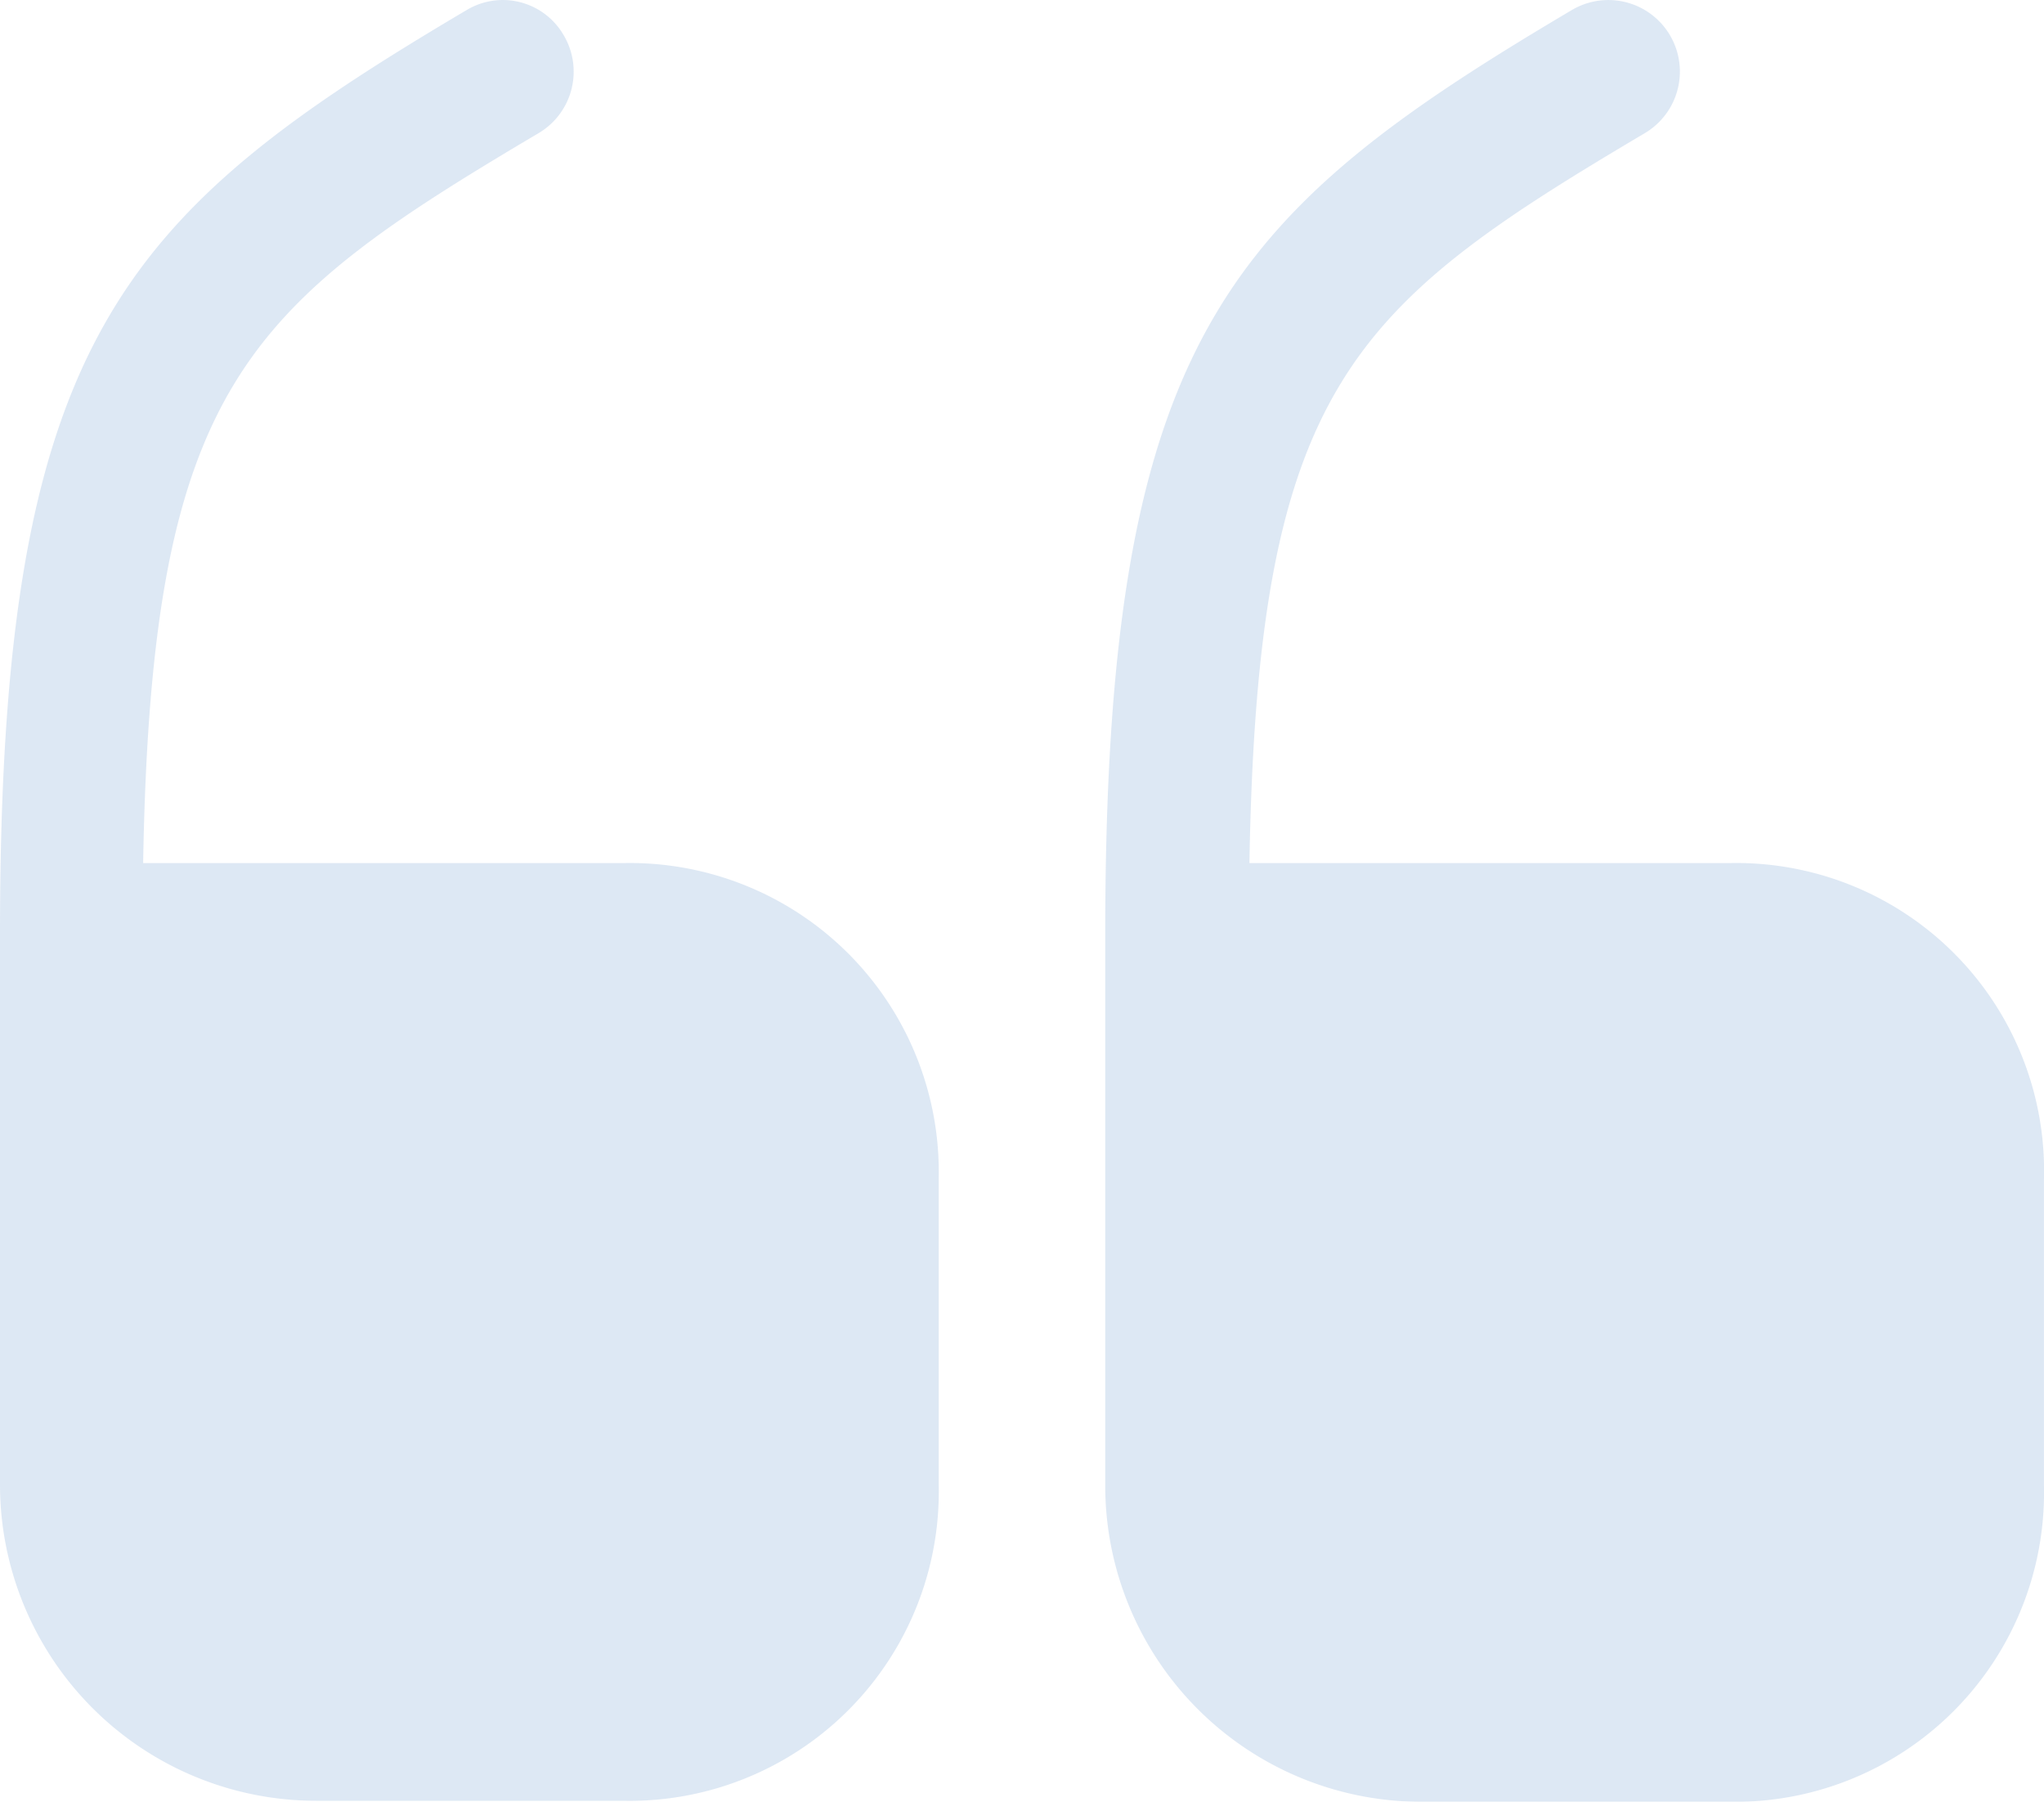 <svg xmlns="http://www.w3.org/2000/svg" width="52.748" height="46.497" viewBox="0 0 52.748 46.497">
  <g id="quote-up-svgrepo-com" transform="translate(52.748)" opacity="0.15">
    <path id="Caminho_146" data-name="Caminho 146" d="M18.071,25.464H5.694C5.906,13.14,8.333,11.108,15.907,6.622a1.843,1.843,0,0,0,.633-2.533,1.812,1.812,0,0,0-2.507-.633C5.114,8.733,2,11.953,2,27.284V41.508a8.159,8.159,0,0,0,8.154,8.154h7.917a7.98,7.98,0,0,0,8.154-8.154V33.591A7.974,7.974,0,0,0,18.071,25.464Z" transform="translate(-54.748 -3.191)" fill="#1e64b4"/>
    <path id="Caminho_147" data-name="Caminho 147" d="M28.906,25.464H16.529c.211-12.323,2.639-14.355,10.212-18.842a1.846,1.846,0,0,0-1.9-3.167c-8.919,5.278-12.033,8.5-12.033,23.855V41.534a8.159,8.159,0,0,0,8.154,8.154h7.917a7.98,7.98,0,0,0,8.154-8.154V33.618A7.943,7.943,0,0,0,28.906,25.464Z" transform="translate(-37.034 -3.191)" fill="#1e64b4"/>
  </g>
</svg>
